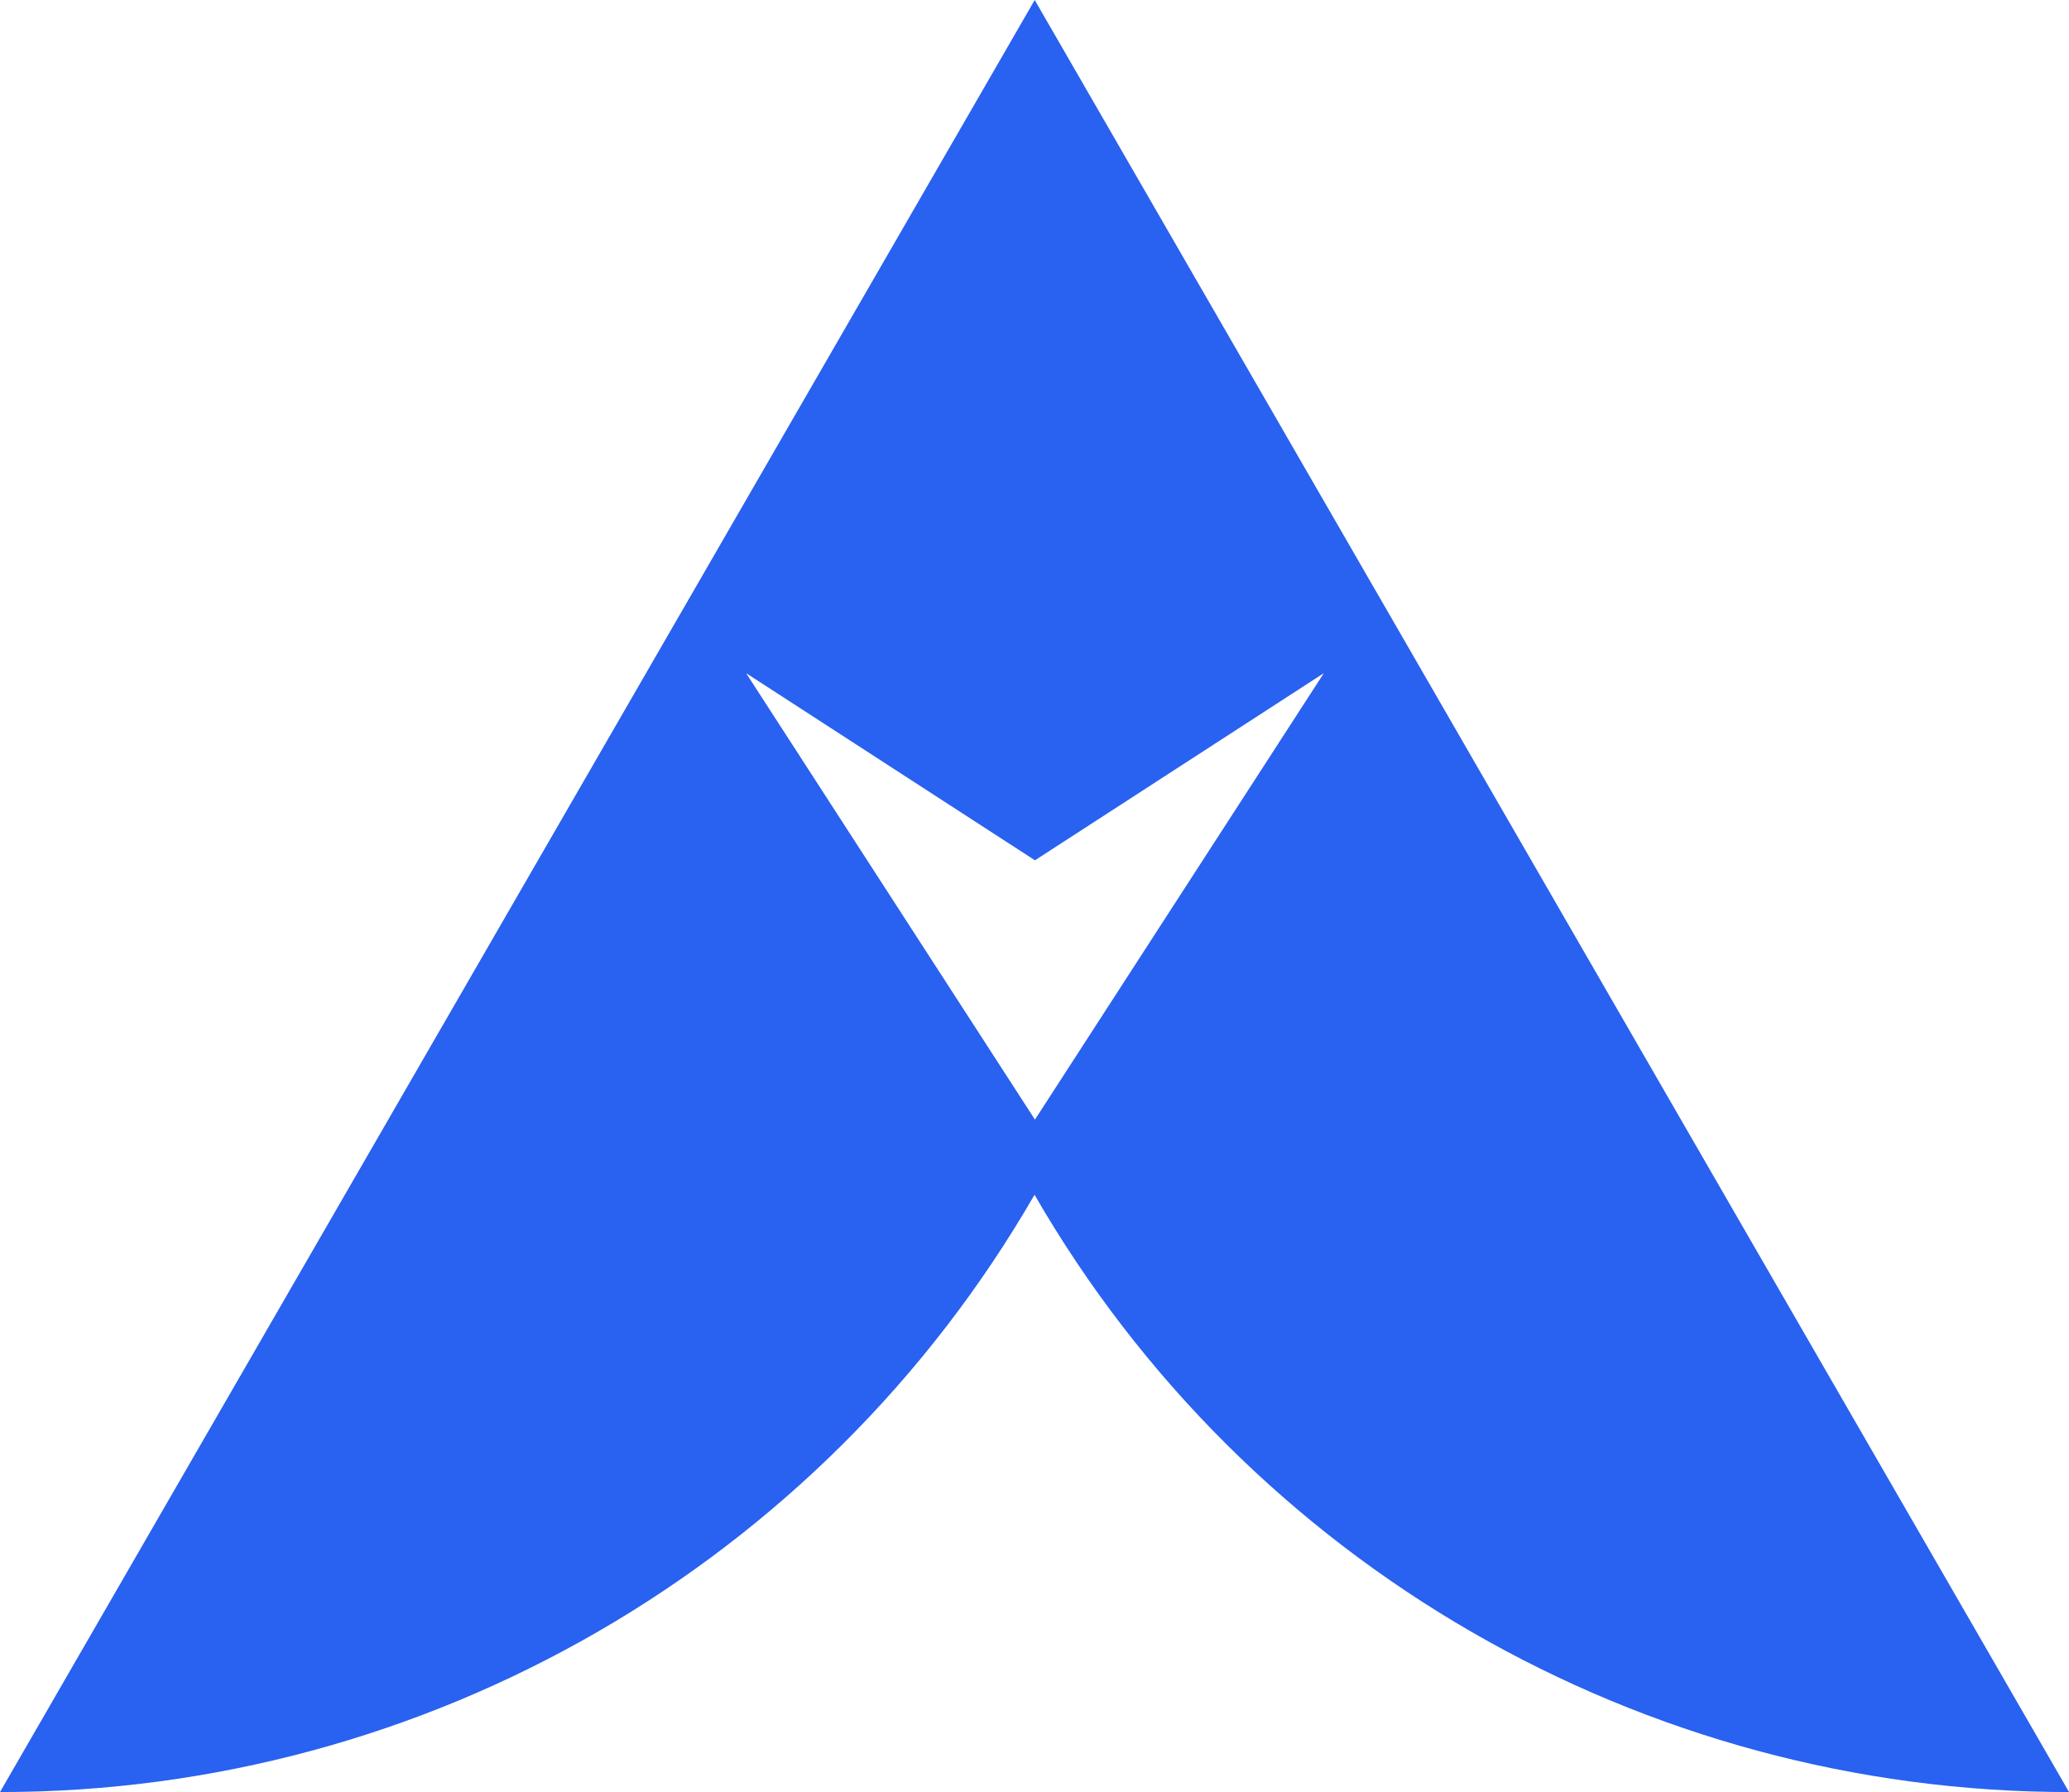 <?xml version="1.0" encoding="UTF-8"?>
<svg data-bbox="0 0 346.42 300" viewBox="0 0 346.41 300" xmlns="http://www.w3.org/2000/svg" data-type="color">
    <g>
        <path d="M173.24 0 0 300c71.47 0 137.5-38.13 173.21-99.99C208.94 261.9 274.98 300 346.42 300zm.04 187.43-48.36-74.74 48.36 31.33 48.37-31.33z" fill="#2961f0" fill-rule="evenodd" data-color="1"/>
    </g>
</svg>
